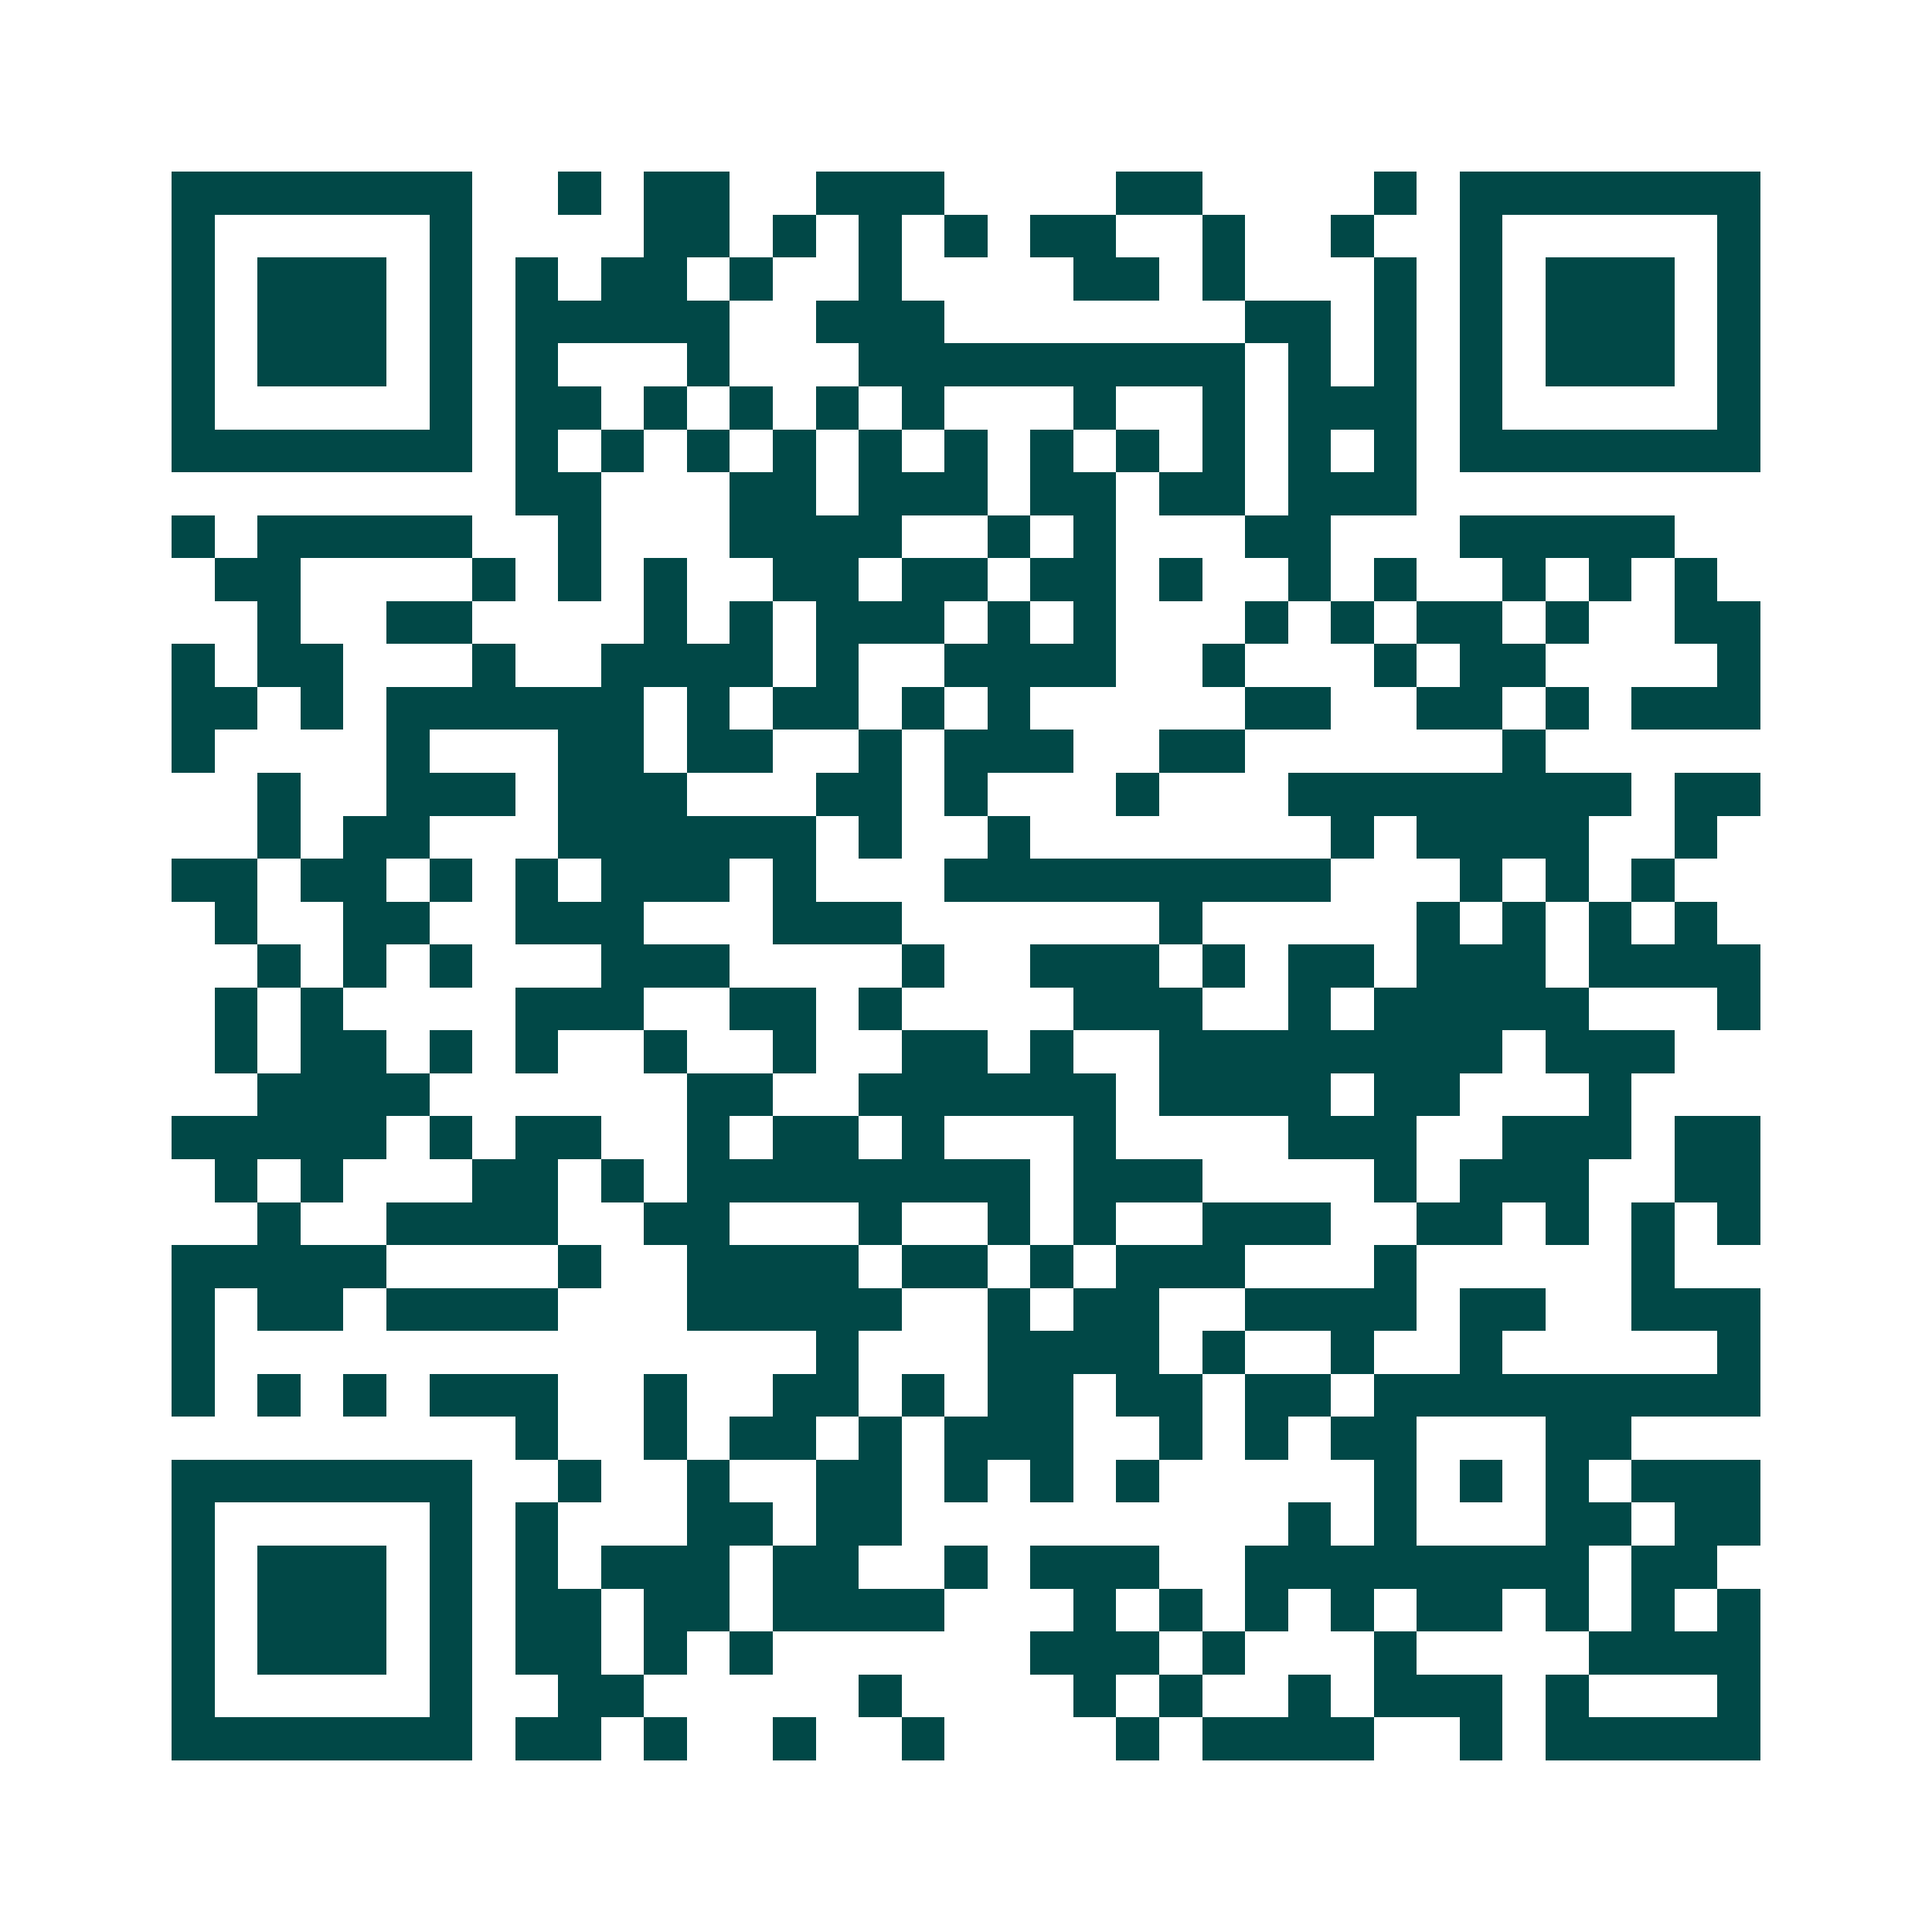 <svg xmlns="http://www.w3.org/2000/svg" width="200" height="200" viewBox="0 0 45 45" shape-rendering="crispEdges"><path fill="#ffffff" d="M0 0h45v45H0z"/><path stroke="#014847" d="M4 4.5h7m2 0h1m1 0h2m2 0h3m4 0h2m4 0h1m1 0h7M4 5.5h1m5 0h1m4 0h2m1 0h1m1 0h1m1 0h1m1 0h2m2 0h1m2 0h1m2 0h1m5 0h1M4 6.5h1m1 0h3m1 0h1m1 0h1m1 0h2m1 0h1m2 0h1m4 0h2m1 0h1m3 0h1m1 0h1m1 0h3m1 0h1M4 7.5h1m1 0h3m1 0h1m1 0h5m2 0h3m7 0h2m1 0h1m1 0h1m1 0h3m1 0h1M4 8.5h1m1 0h3m1 0h1m1 0h1m3 0h1m3 0h9m1 0h1m1 0h1m1 0h1m1 0h3m1 0h1M4 9.5h1m5 0h1m1 0h2m1 0h1m1 0h1m1 0h1m1 0h1m3 0h1m2 0h1m1 0h3m1 0h1m5 0h1M4 10.5h7m1 0h1m1 0h1m1 0h1m1 0h1m1 0h1m1 0h1m1 0h1m1 0h1m1 0h1m1 0h1m1 0h1m1 0h7M12 11.5h2m3 0h2m1 0h3m1 0h2m1 0h2m1 0h3M4 12.5h1m1 0h5m2 0h1m3 0h4m2 0h1m1 0h1m3 0h2m3 0h5M5 13.5h2m4 0h1m1 0h1m1 0h1m2 0h2m1 0h2m1 0h2m1 0h1m2 0h1m1 0h1m2 0h1m1 0h1m1 0h1M6 14.5h1m2 0h2m4 0h1m1 0h1m1 0h3m1 0h1m1 0h1m3 0h1m1 0h1m1 0h2m1 0h1m2 0h2M4 15.5h1m1 0h2m3 0h1m2 0h4m1 0h1m2 0h4m2 0h1m3 0h1m1 0h2m4 0h1M4 16.5h2m1 0h1m1 0h6m1 0h1m1 0h2m1 0h1m1 0h1m5 0h2m2 0h2m1 0h1m1 0h3M4 17.5h1m4 0h1m3 0h2m1 0h2m2 0h1m1 0h3m2 0h2m6 0h1M6 18.5h1m2 0h3m1 0h3m3 0h2m1 0h1m3 0h1m3 0h8m1 0h2M6 19.5h1m1 0h2m3 0h6m1 0h1m2 0h1m7 0h1m1 0h4m2 0h1M4 20.5h2m1 0h2m1 0h1m1 0h1m1 0h3m1 0h1m3 0h9m3 0h1m1 0h1m1 0h1M5 21.5h1m2 0h2m2 0h3m3 0h3m6 0h1m5 0h1m1 0h1m1 0h1m1 0h1M6 22.5h1m1 0h1m1 0h1m3 0h3m4 0h1m2 0h3m1 0h1m1 0h2m1 0h3m1 0h4M5 23.5h1m1 0h1m4 0h3m2 0h2m1 0h1m4 0h3m2 0h1m1 0h5m3 0h1M5 24.5h1m1 0h2m1 0h1m1 0h1m2 0h1m2 0h1m2 0h2m1 0h1m2 0h8m1 0h3M6 25.5h4m6 0h2m2 0h6m1 0h4m1 0h2m3 0h1M4 26.5h5m1 0h1m1 0h2m2 0h1m1 0h2m1 0h1m3 0h1m4 0h3m2 0h3m1 0h2M5 27.5h1m1 0h1m3 0h2m1 0h1m1 0h8m1 0h3m4 0h1m1 0h3m2 0h2M6 28.5h1m2 0h4m2 0h2m3 0h1m2 0h1m1 0h1m2 0h3m2 0h2m1 0h1m1 0h1m1 0h1M4 29.5h5m4 0h1m2 0h4m1 0h2m1 0h1m1 0h3m3 0h1m5 0h1M4 30.5h1m1 0h2m1 0h4m3 0h5m2 0h1m1 0h2m2 0h4m1 0h2m2 0h3M4 31.5h1m14 0h1m3 0h4m1 0h1m2 0h1m2 0h1m5 0h1M4 32.5h1m1 0h1m1 0h1m1 0h3m2 0h1m2 0h2m1 0h1m1 0h2m1 0h2m1 0h2m1 0h9M12 33.5h1m2 0h1m1 0h2m1 0h1m1 0h3m2 0h1m1 0h1m1 0h2m3 0h2M4 34.5h7m2 0h1m2 0h1m2 0h2m1 0h1m1 0h1m1 0h1m5 0h1m1 0h1m1 0h1m1 0h3M4 35.5h1m5 0h1m1 0h1m3 0h2m1 0h2m9 0h1m1 0h1m3 0h2m1 0h2M4 36.5h1m1 0h3m1 0h1m1 0h1m1 0h3m1 0h2m2 0h1m1 0h3m2 0h8m1 0h2M4 37.5h1m1 0h3m1 0h1m1 0h2m1 0h2m1 0h4m3 0h1m1 0h1m1 0h1m1 0h1m1 0h2m1 0h1m1 0h1m1 0h1M4 38.5h1m1 0h3m1 0h1m1 0h2m1 0h1m1 0h1m6 0h3m1 0h1m3 0h1m4 0h4M4 39.5h1m5 0h1m2 0h2m5 0h1m4 0h1m1 0h1m2 0h1m1 0h3m1 0h1m3 0h1M4 40.5h7m1 0h2m1 0h1m2 0h1m2 0h1m4 0h1m1 0h4m2 0h1m1 0h5"/></svg>
